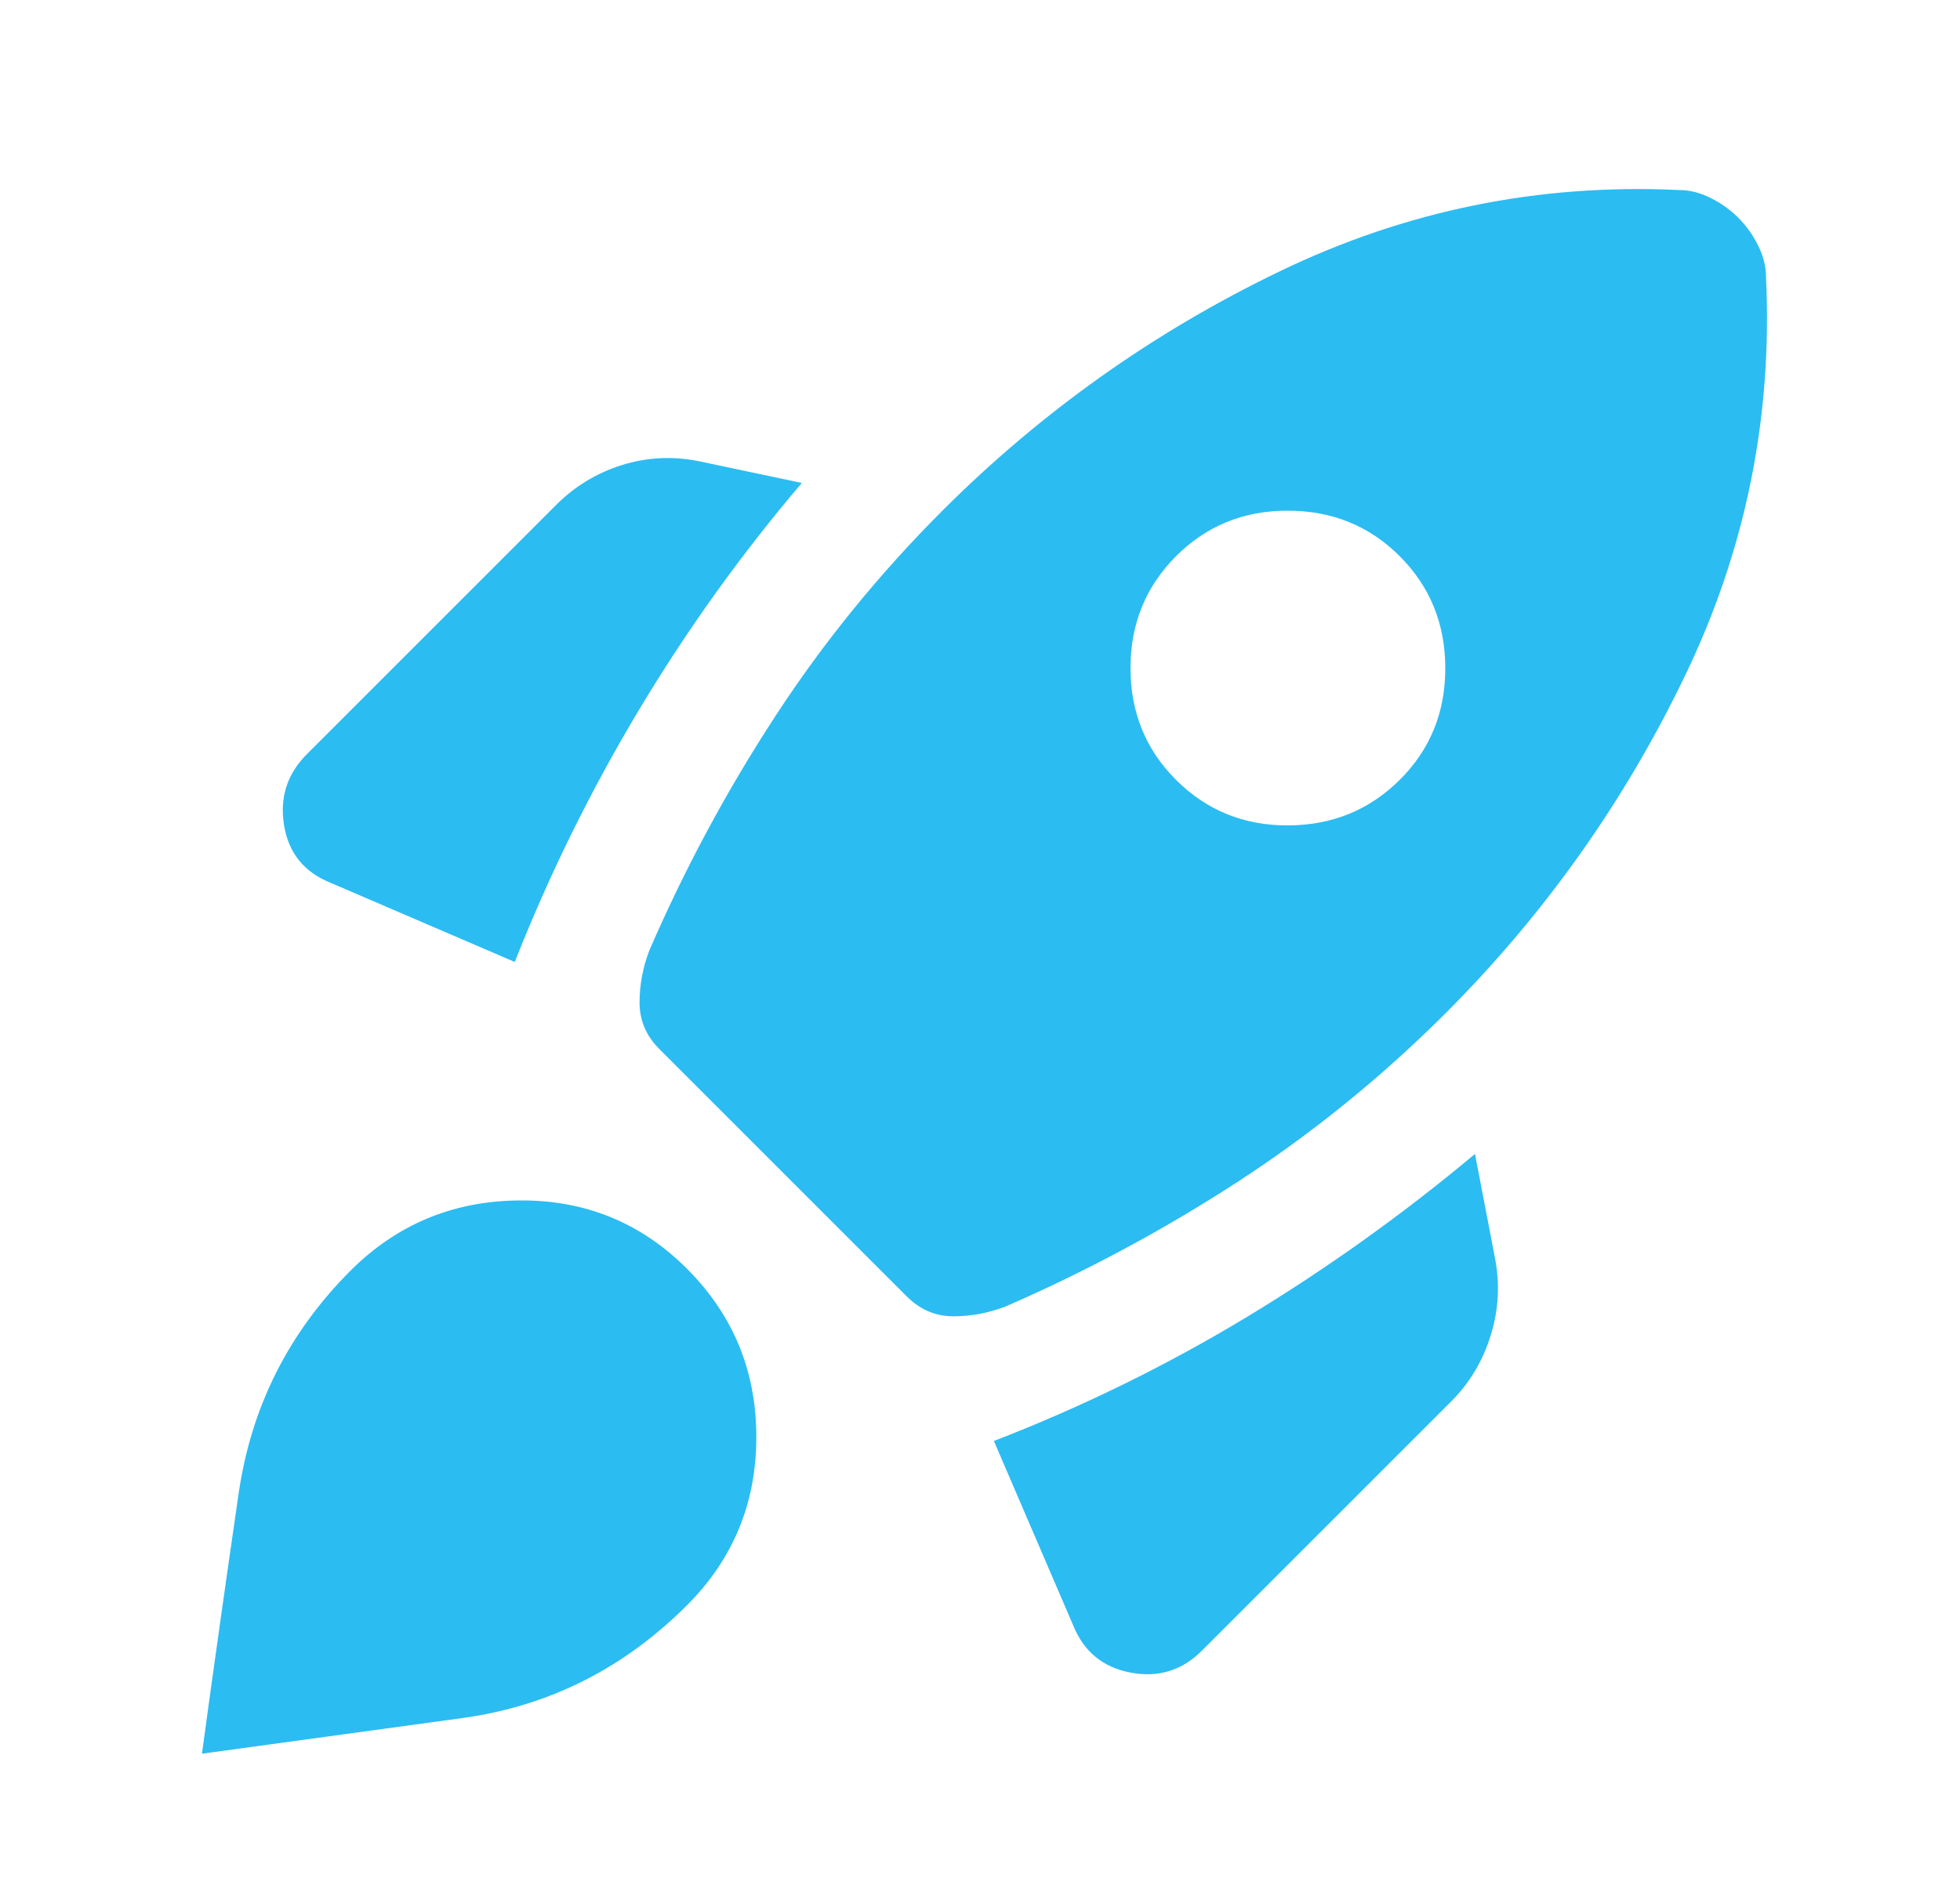 <svg width="33" height="32" viewBox="0 0 33 32" fill="none" xmlns="http://www.w3.org/2000/svg">
<path d="M8.667 16.2C9.245 14.733 9.94 13.322 10.751 11.967C11.563 10.611 12.479 9.333 13.5 8.133L11.767 7.767C11.323 7.678 10.889 7.7 10.467 7.833C10.045 7.967 9.678 8.189 9.367 8.5L5.167 12.7C4.834 13.033 4.706 13.433 4.783 13.9C4.86 14.367 5.122 14.689 5.567 14.867L8.667 16.2ZM28.267 3.2C25.912 3.089 23.673 3.544 21.551 4.567C19.429 5.589 17.535 6.933 15.867 8.6C14.8 9.667 13.861 10.822 13.05 12.067C12.238 13.311 11.533 14.622 10.935 16C10.824 16.289 10.768 16.584 10.768 16.884C10.768 17.184 10.88 17.445 11.102 17.667L15.268 21.833C15.491 22.055 15.752 22.167 16.052 22.167C16.353 22.167 16.647 22.111 16.935 22C18.313 21.4 19.624 20.694 20.868 19.883C22.113 19.071 23.268 18.132 24.335 17.067C26.002 15.4 27.346 13.506 28.368 11.384C29.391 9.262 29.846 7.023 29.734 4.667C29.734 4.489 29.689 4.311 29.6 4.133C29.512 3.955 29.4 3.8 29.267 3.667C29.134 3.533 28.978 3.422 28.8 3.333C28.623 3.244 28.445 3.2 28.267 3.2ZM19.8 13.133C19.289 12.622 19.034 11.995 19.034 11.251C19.034 10.507 19.289 9.879 19.8 9.367C20.311 8.855 20.939 8.599 21.684 8.6C22.429 8.601 23.057 8.856 23.567 9.367C24.077 9.877 24.333 10.505 24.334 11.251C24.335 11.996 24.079 12.624 23.567 13.133C23.055 13.643 22.427 13.898 21.684 13.9C20.941 13.902 20.313 13.646 19.8 13.133ZM16.734 24.267L18.067 27.367C18.245 27.811 18.567 28.078 19.034 28.167C19.5 28.256 19.9 28.133 20.234 27.8L24.434 23.6C24.745 23.289 24.967 22.917 25.1 22.484C25.234 22.051 25.256 21.612 25.167 21.167L24.834 19.433C23.611 20.456 22.328 21.372 20.984 22.184C19.64 22.995 18.224 23.69 16.734 24.267ZM5.9 21.4C6.678 20.622 7.623 20.227 8.734 20.216C9.845 20.204 10.789 20.588 11.567 21.367C12.345 22.145 12.734 23.09 12.734 24.2C12.734 25.31 12.345 26.255 11.567 27.033C10.5 28.1 9.239 28.733 7.783 28.933C6.327 29.133 4.866 29.333 3.4 29.533C3.6 28.067 3.806 26.606 4.018 25.151C4.229 23.695 4.857 22.445 5.9 21.4Z" fill="#2BBCF2"/>
</svg>
